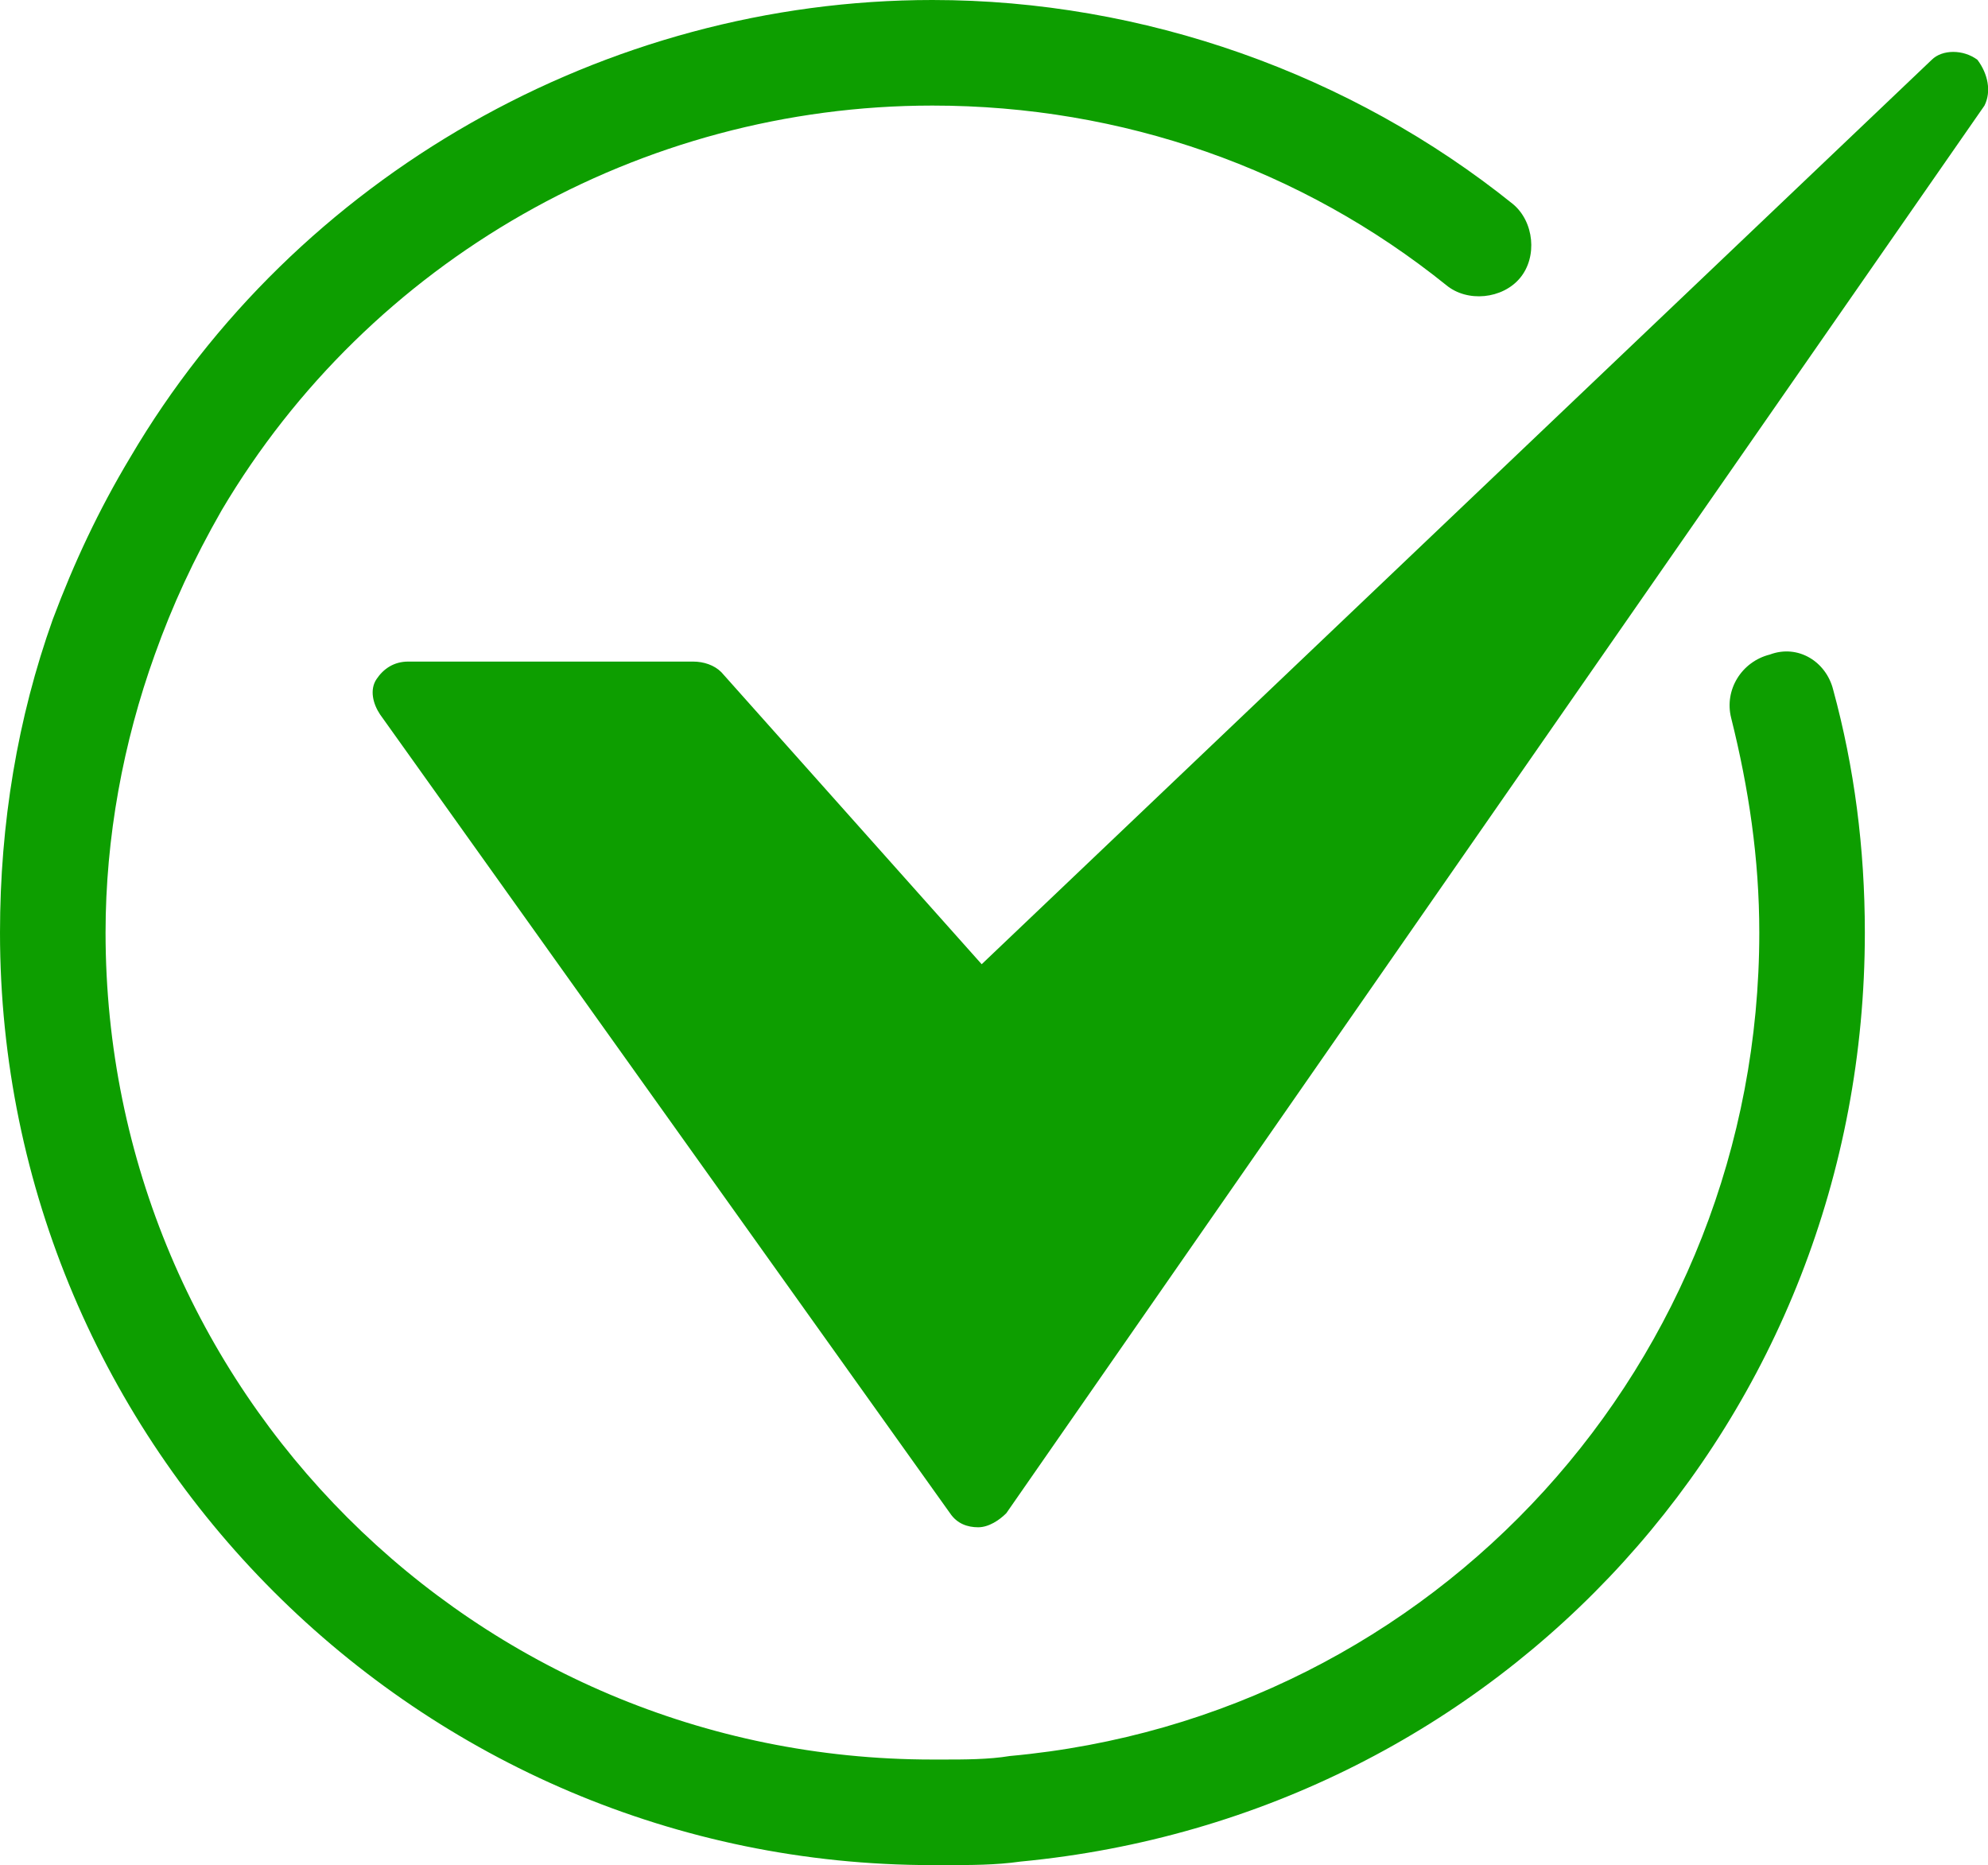 <?xml version="1.0" encoding="utf-8"?>
<!-- Generator: Adobe Illustrator 24.2.3, SVG Export Plug-In . SVG Version: 6.00 Build 0)  -->
<svg version="1.1" id="Layer_1" xmlns="http://www.w3.org/2000/svg" xmlns:xlink="http://www.w3.org/1999/xlink" x="0px" y="0px"
	 viewBox="0 0 56.5 53" style="enable-background:new 0 0 56.5 53;" xml:space="preserve">
<style type="text/css">
	.st0{fill:#0D9E00;}
</style>
<g>
	<path class="st0" d="M50.3,18.6c-0.8,0.2-1.3,1-1.1,1.8c0.5,2,0.8,4,0.8,6.1c0,12.2-9.2,22.3-21.3,23.4C28.1,50,27.4,50,26.8,50
		c-0.1,0-0.2,0-0.3,0C13.5,50,3,39.5,3,26.5c0-2.7,0.5-5.4,1.4-7.9c0.5-1.4,1.1-2.7,1.9-4.1C10.5,7.4,18.2,3,26.5,3
		C31.9,3,37,4.8,41.1,8.1c0.6,0.5,1.6,0.4,2.1-0.2s0.4-1.6-0.2-2.1C38.4,2.1,32.5,0,26.5,0C17.2,0,8.4,5,3.7,13
		c-0.9,1.5-1.6,3-2.2,4.6c-1,2.8-1.5,5.8-1.5,8.9C0,41.1,11.9,53,26.5,53c0.1,0,0.2,0,0.3,0c0.8,0,1.5,0,2.2-0.1
		c13.7-1.3,24-12.6,24-26.4c0-2.4-0.3-4.7-0.9-6.9C51.9,18.8,51.1,18.3,50.3,18.6z"/>
	<path class="st0" d="M56.2,1.7c-0.4-0.3-1-0.3-1.3,0l-27,25.7l-7.4-8.3c-0.2-0.2-0.5-0.3-0.8-0.3h-8.1c-0.4,0-0.7,0.2-0.9,0.5
		c-0.2,0.3-0.1,0.7,0.1,1l16.2,22.7c0.2,0.3,0.5,0.4,0.8,0.4c0,0,0,0,0,0c0.3,0,0.6-0.2,0.8-0.4l27.8-40C56.6,2.6,56.5,2.1,56.2,1.7
		z"/>
</g>
</svg>
